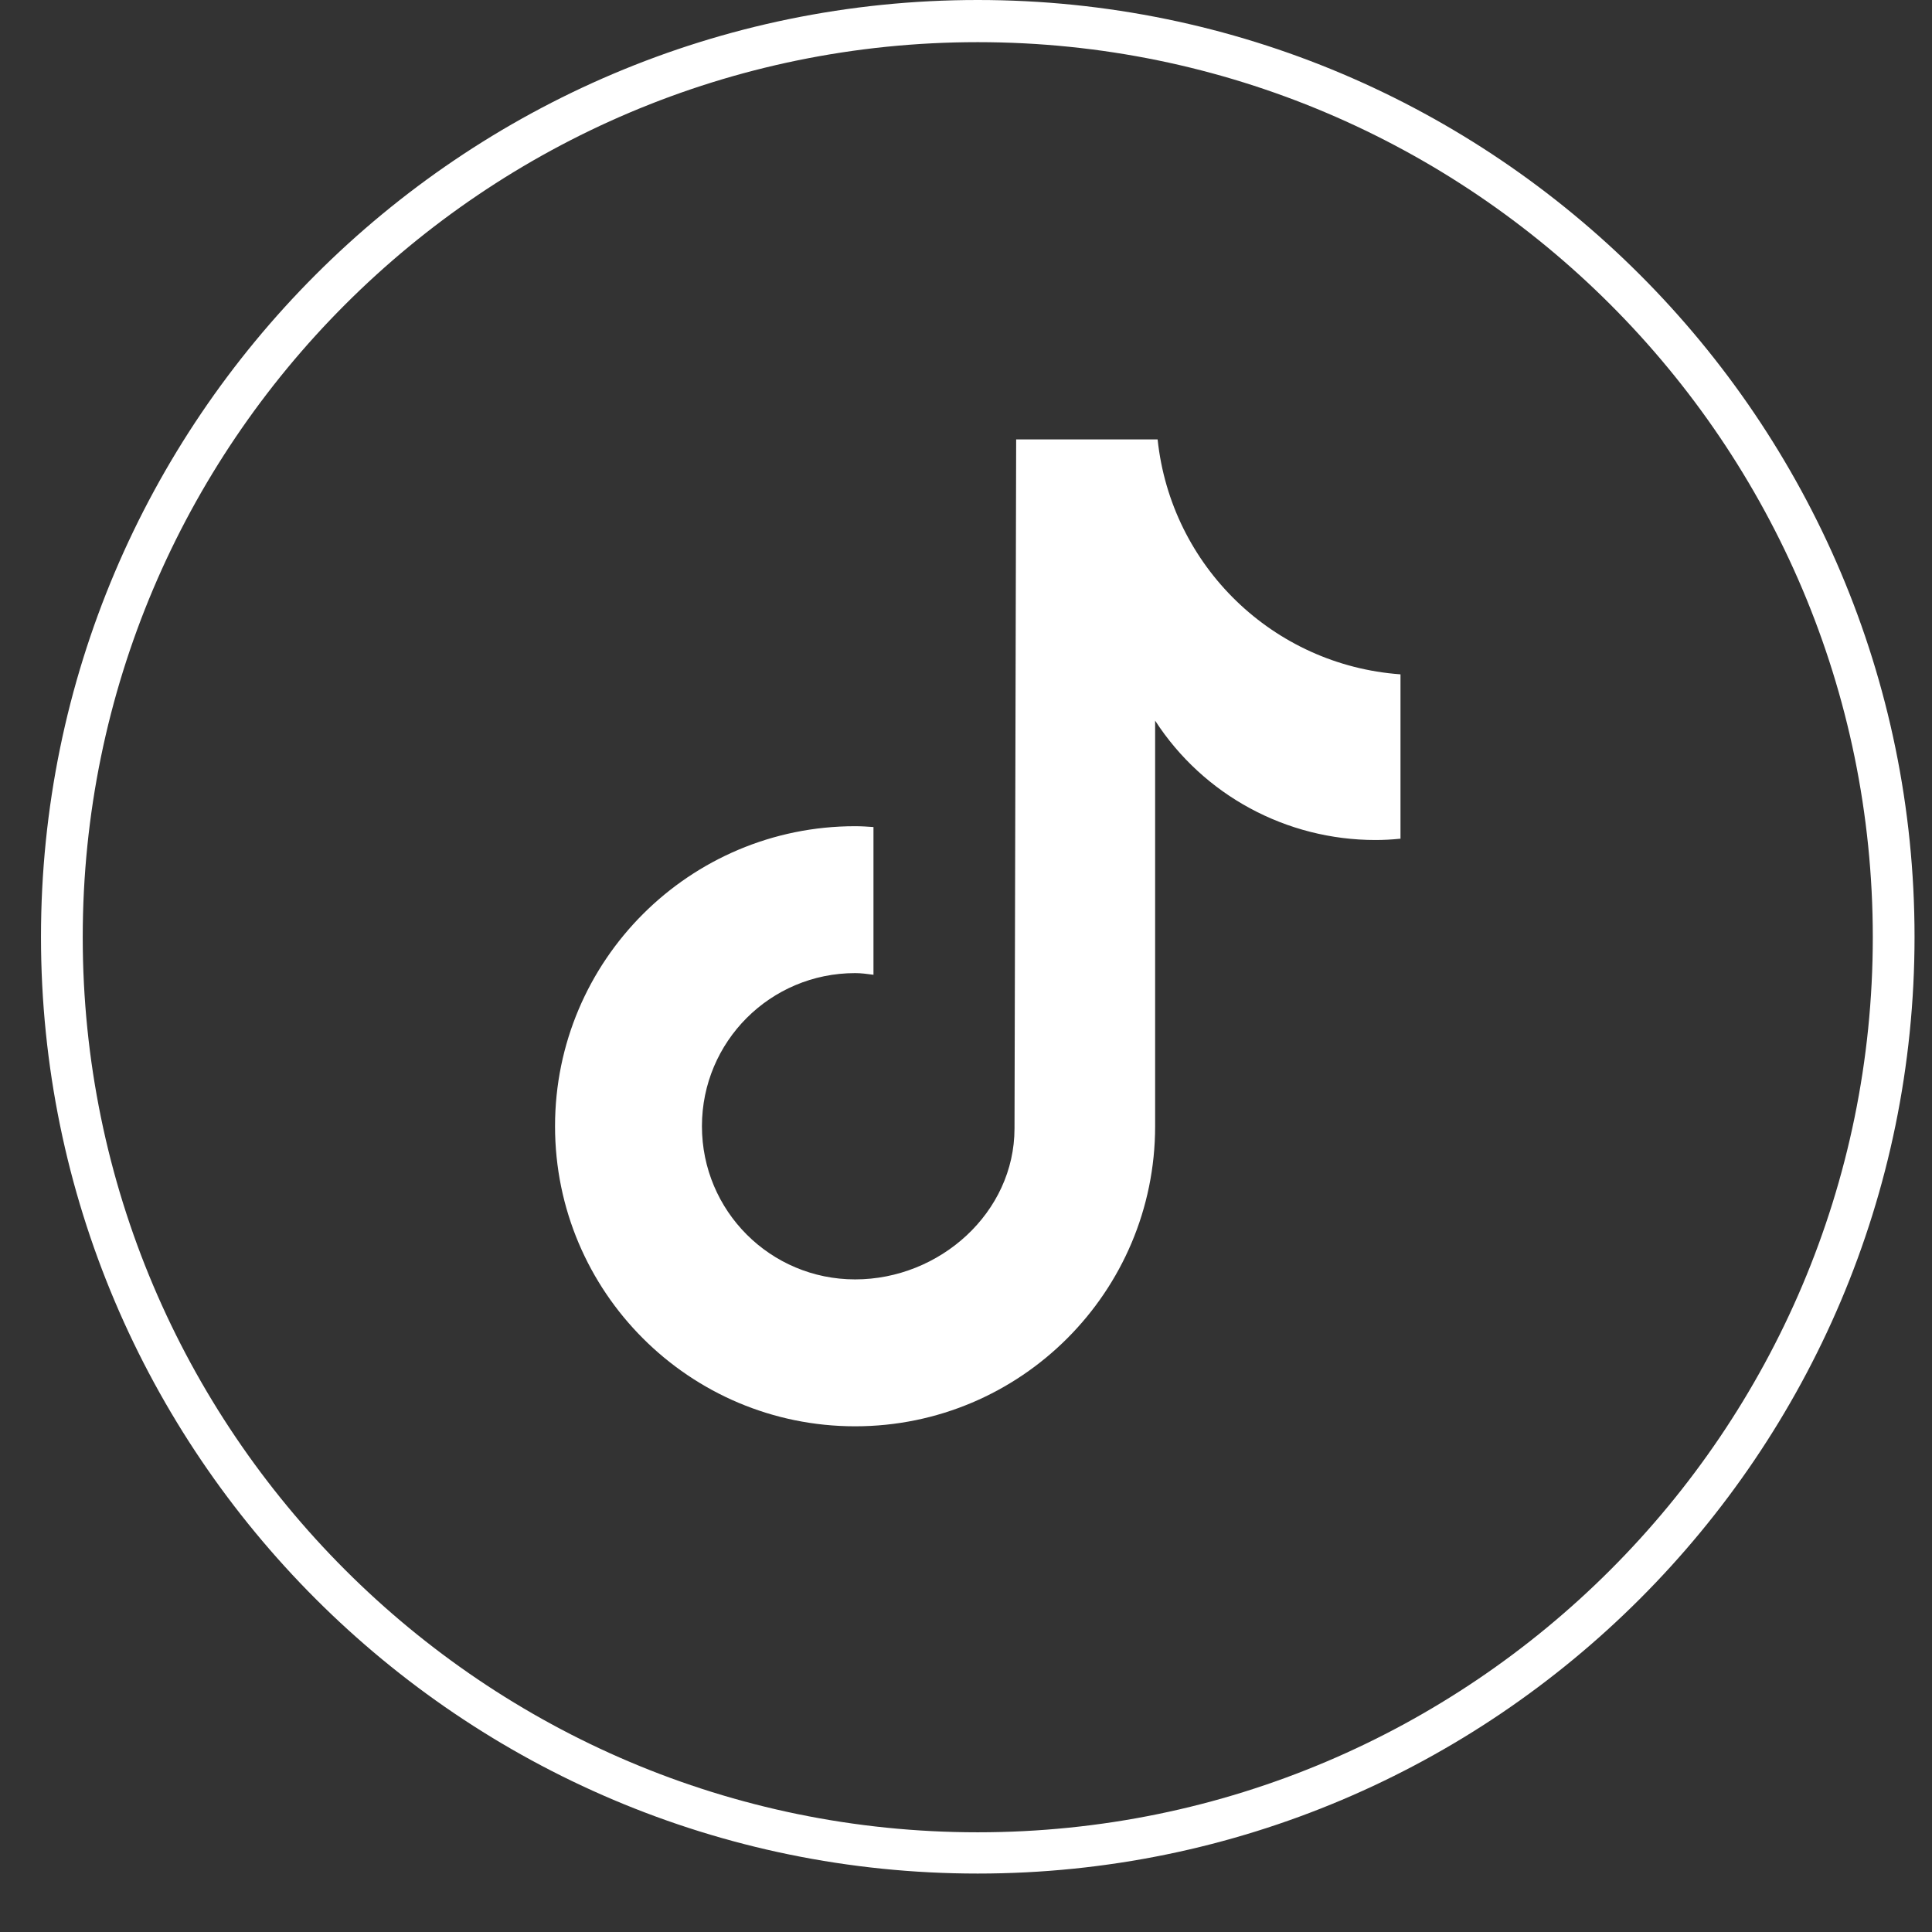 <svg width="28" height="28" viewBox="0 0 28 28" fill="none" xmlns="http://www.w3.org/2000/svg">
<rect x="0" y="0" width="28" height="28" fill="#333333" stroke="none"/>
<path d="M14.17 27.153C6.684 27.153 0.594 21.064 0.594 13.577C0.594 6.09 6.684 0 14.17 0C21.657 0 27.747 6.09 27.747 13.577C27.747 21.064 21.657 27.153 14.17 27.153ZM14.17 0.611C7.016 0.611 1.199 6.428 1.199 13.583C1.199 20.737 7.016 26.555 14.17 26.555C21.325 26.555 27.142 20.737 27.142 13.583C27.142 6.428 21.325 0.611 14.17 0.611Z" fill="white"/>
<path d="M20.285 12.156C20.17 12.168 20.049 12.174 19.934 12.174C18.646 12.174 17.442 11.527 16.741 10.444V16.322C16.741 18.723 14.793 20.671 12.393 20.671C9.992 20.671 8.044 18.723 8.044 16.322C8.044 13.921 9.992 11.974 12.393 11.974C12.483 11.974 12.574 11.98 12.659 11.986V14.127C12.568 14.115 12.483 14.103 12.393 14.103C11.165 14.103 10.173 15.095 10.173 16.322C10.173 17.55 11.165 18.542 12.393 18.542C13.62 18.542 14.703 17.574 14.703 16.353L14.727 6.368H16.777C16.971 8.206 18.452 9.64 20.297 9.773V12.156" fill="white"/>
</svg>
